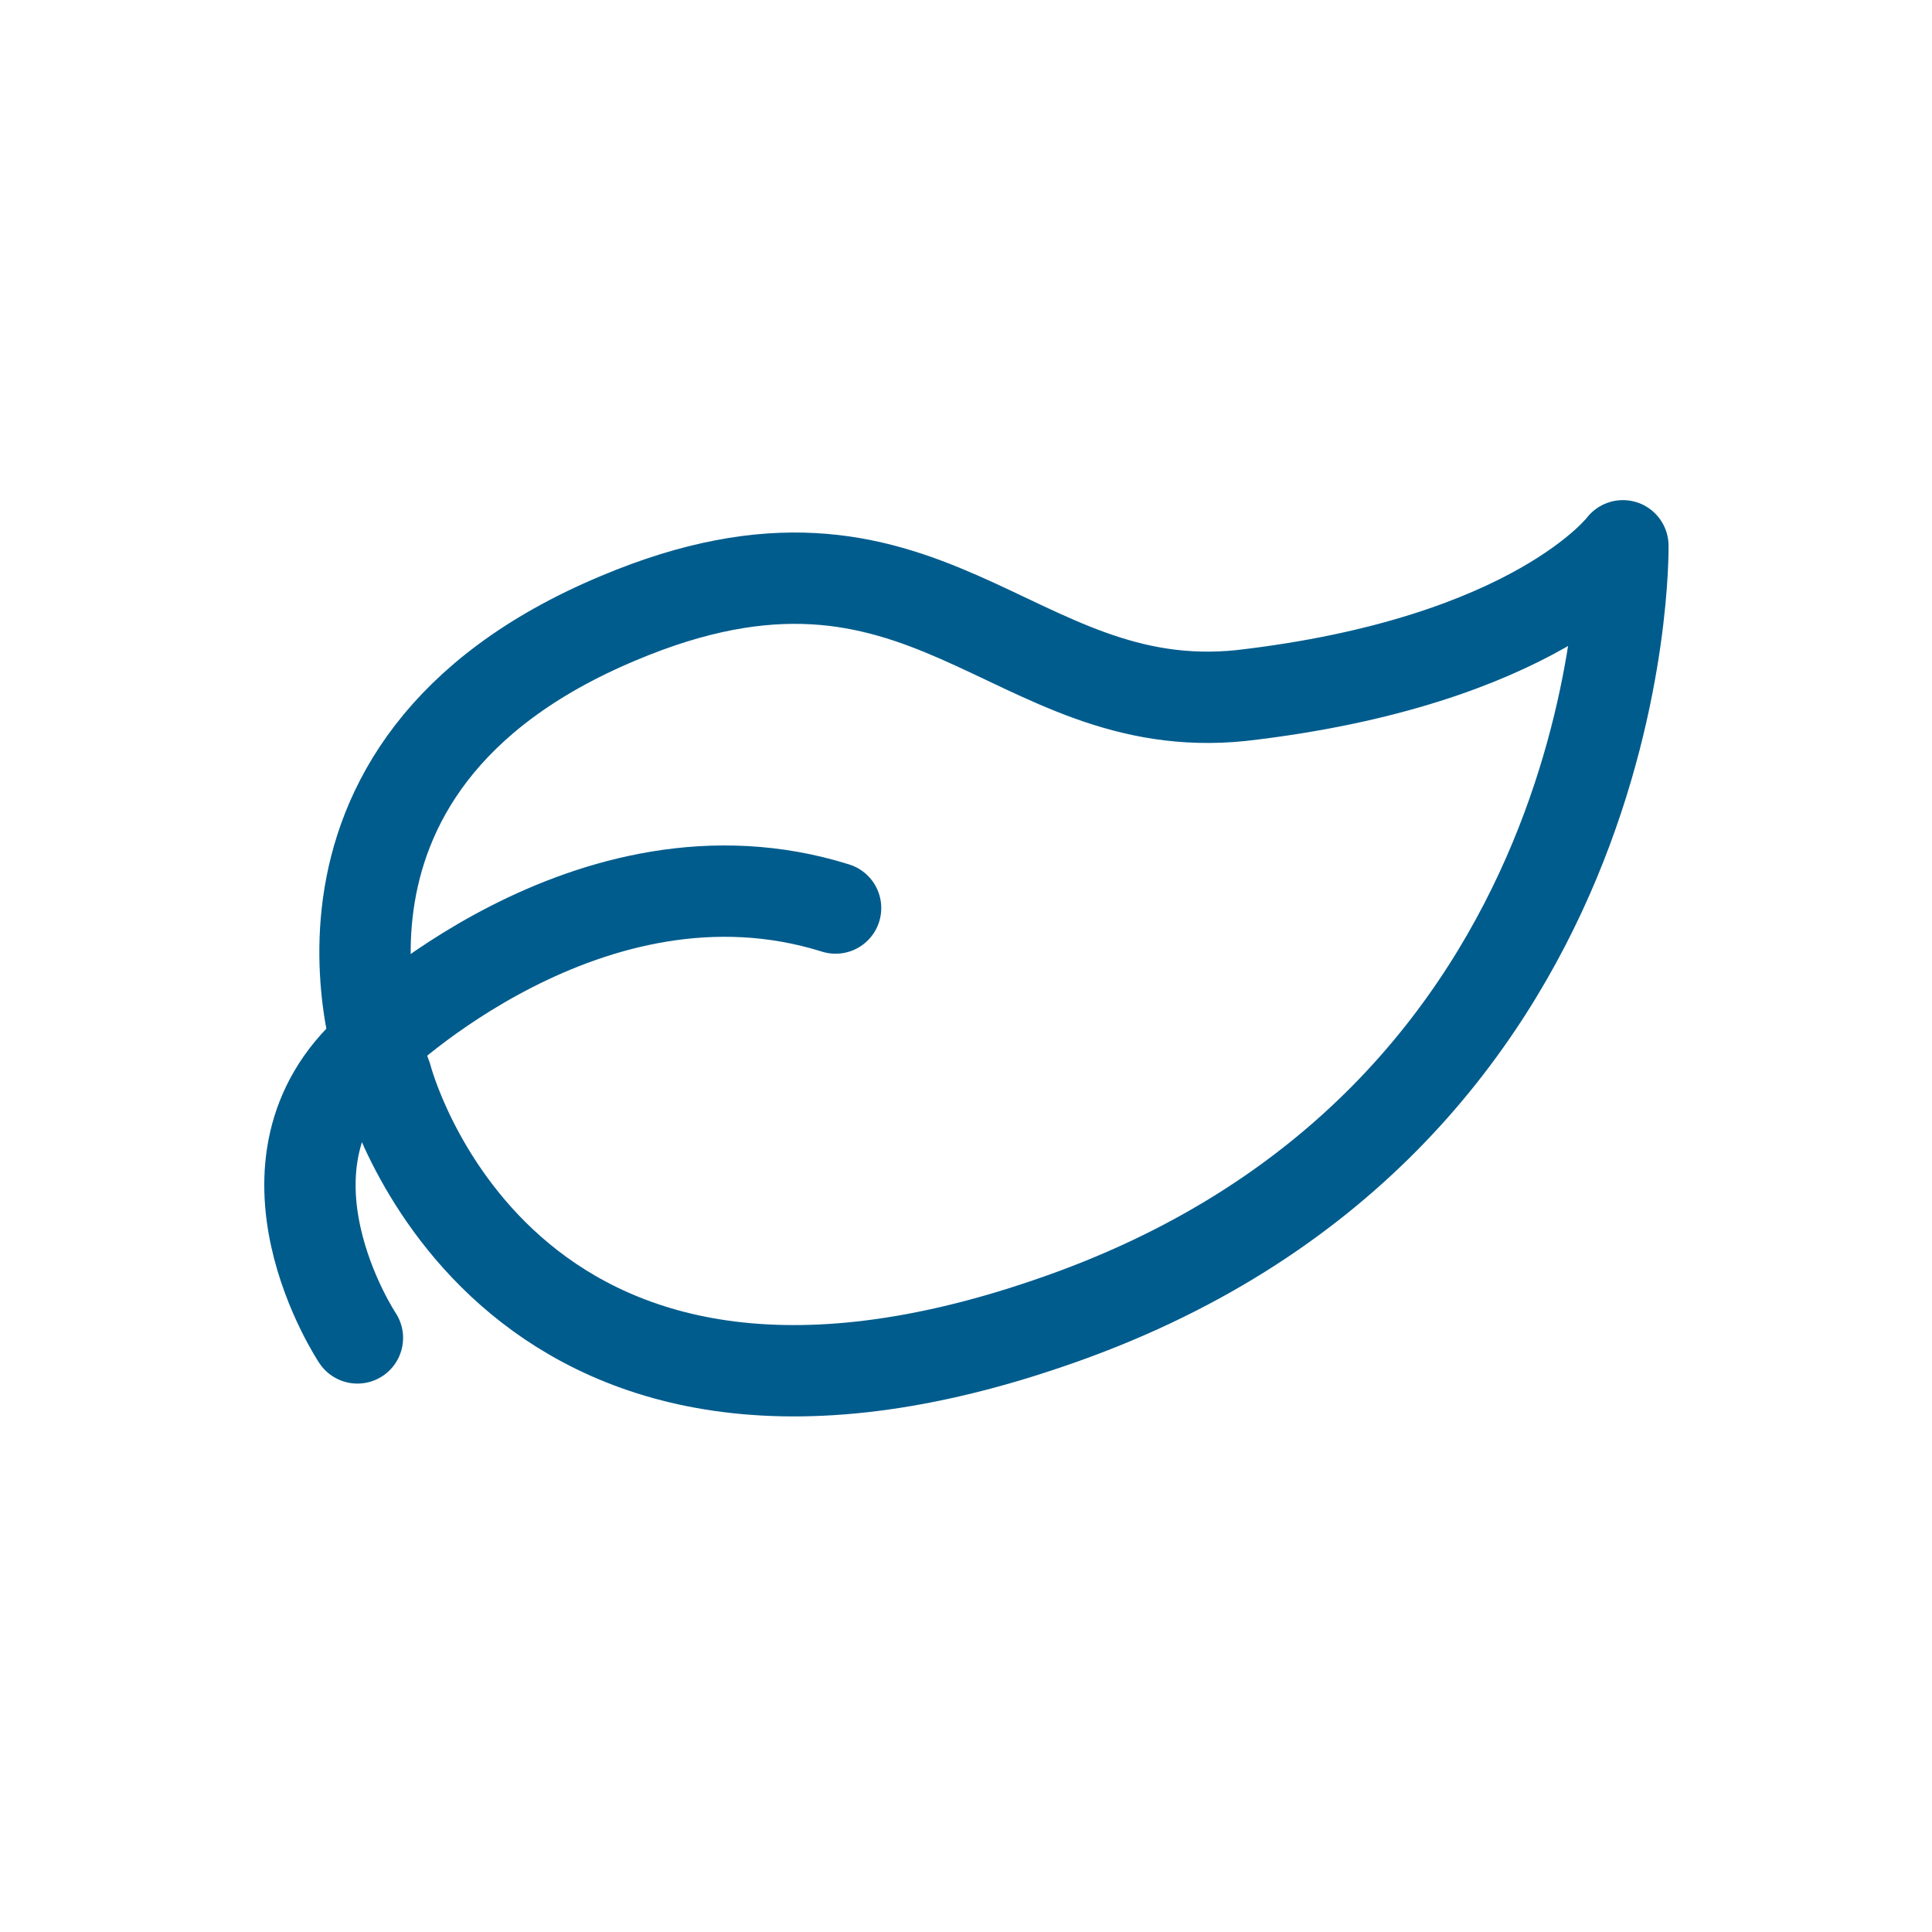 <?xml version="1.0" encoding="UTF-8"?>
<!-- Generator: Adobe Illustrator 24.1.2, SVG Export Plug-In . SVG Version: 6.00 Build 0)  -->
<svg xmlns="http://www.w3.org/2000/svg" xmlns:xlink="http://www.w3.org/1999/xlink" version="1.1" id="레이어_1" x="0px" y="0px" viewBox="0 0 40 40" xml:space="preserve">
<g>
	
		<path fill="none" stroke="#005C8D" stroke-width="1.891" stroke-linecap="round" stroke-linejoin="round" stroke-miterlimit="10" d="   M8,22.3c0,0-2.6-6.4,4.8-9.5c6.4-2.7,8.1,2.1,12.9,1.6c6.1-0.7,7.9-3.1,7.9-3.1s0.2,12-11.9,16.1C10.3,31.3,8,22.3,8,22.3z"></path>
	
		<path fill="none" stroke="#005C8D" stroke-width="1.891" stroke-linecap="round" stroke-linejoin="round" stroke-miterlimit="10" d="   M7.4,27.7c0,0-2.4-3.6,0.3-6"></path>
	
		<path fill="none" stroke="#005C8D" stroke-width="1.891" stroke-linecap="round" stroke-linejoin="round" stroke-miterlimit="10" d="   M7.7,21.6c0,0,4.5-4.4,9.6-2.8"></path>
</g>
</svg>
